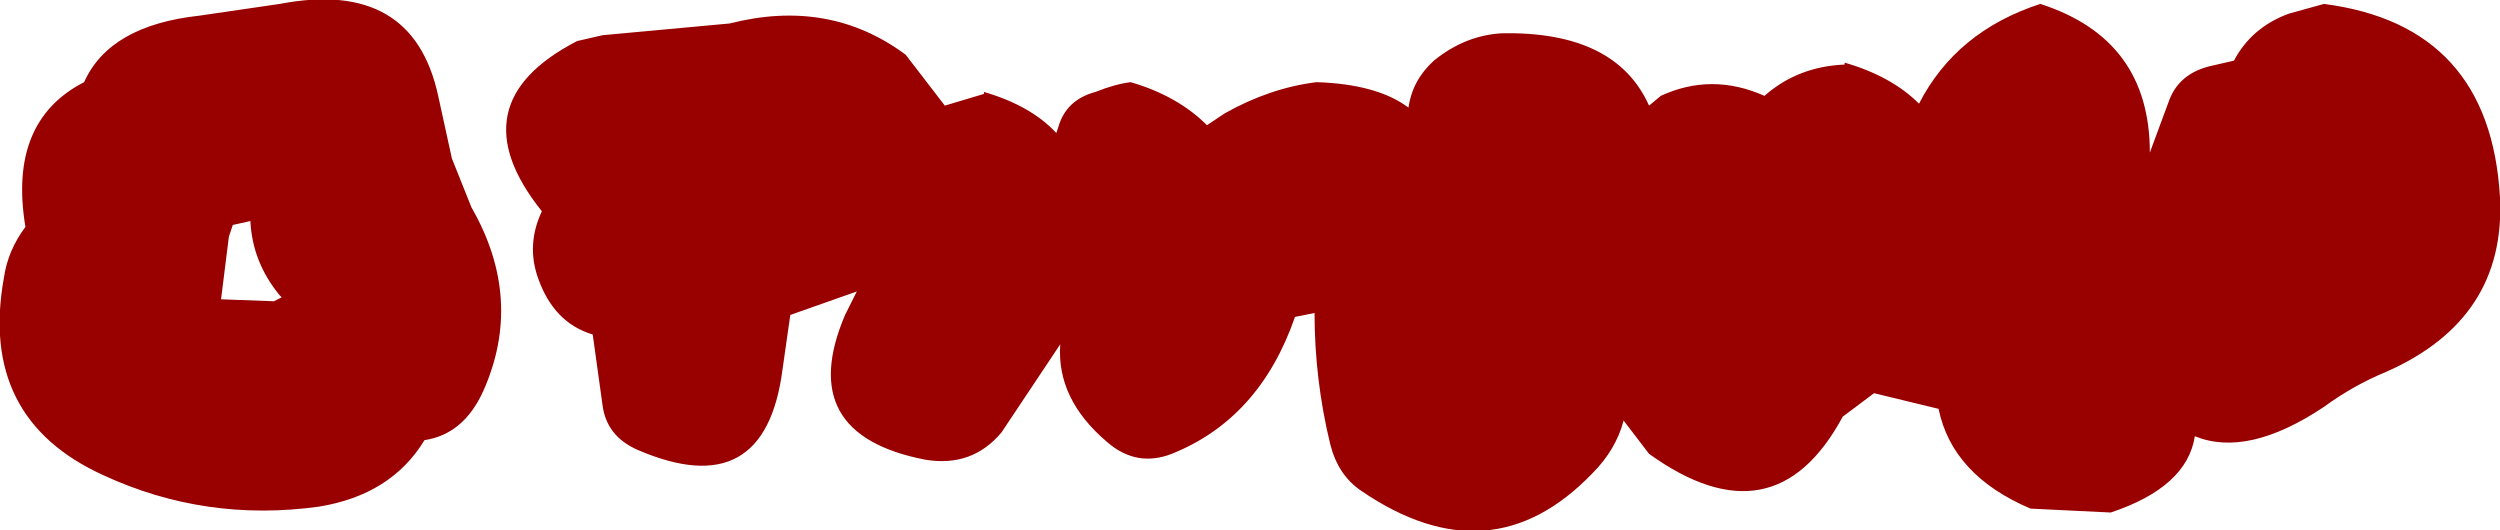 <?xml version="1.0" encoding="UTF-8" standalone="no"?>
<svg xmlns:xlink="http://www.w3.org/1999/xlink" height="13.55px" width="63.9px" xmlns="http://www.w3.org/2000/svg">
  <g transform="matrix(1.0, 0.0, 0.0, 1.0, -0.6, 0.35)">
    <path d="M61.6 9.15 Q60.75 9.5 60.0 10.05 58.05 11.35 56.7 10.8 56.5 12.1 54.55 12.75 L52.5 12.65 Q50.5 11.8 50.15 10.1 L48.5 9.7 47.7 10.3 Q45.95 13.55 42.75 11.25 L42.1 10.4 Q41.9 11.15 41.3 11.75 38.7 14.45 35.4 12.2 34.8 11.8 34.6 11.0 34.2 9.35 34.2 7.65 L33.7 7.75 Q32.8 10.35 30.55 11.25 29.65 11.6 28.9 10.95 27.6 9.85 27.7 8.45 L26.2 10.7 Q25.45 11.6 24.25 11.4 20.9 10.75 22.2 7.7 L22.5 7.1 20.8 7.7 20.6 9.1 Q20.15 12.55 16.9 11.15 16.1 10.8 16.0 10.0 L15.75 8.2 Q14.75 7.9 14.35 6.75 14.05 5.9 14.45 5.05 12.25 2.3 15.35 0.7 L16.0 0.55 19.25 0.25 Q21.8 -0.4 23.75 1.05 L24.75 2.35 25.75 2.05 25.75 2.0 Q26.95 2.35 27.6 3.05 L27.65 2.9 Q27.85 2.2 28.6 2.0 29.1 1.8 29.5 1.75 30.7 2.1 31.45 2.85 L31.9 2.55 Q33.05 1.9 34.25 1.75 35.8 1.8 36.6 2.4 36.7 1.7 37.25 1.2 38.05 0.55 39.0 0.5 41.9 0.45 42.75 2.35 L43.05 2.1 Q44.35 1.5 45.7 2.1 46.55 1.35 47.75 1.3 L47.75 1.25 Q48.95 1.6 49.65 2.3 50.6 0.45 52.75 -0.25 55.55 0.65 55.55 3.55 L56.05 2.2 Q56.3 1.55 57.05 1.35 L57.7 1.2 Q58.15 0.35 59.1 0.0 L60.0 -0.25 Q64.25 0.3 64.5 4.7 64.65 7.8 61.6 9.15 M12.65 4.95 Q14.0 7.3 12.95 9.65 12.45 10.75 11.45 10.9 10.6 12.3 8.75 12.6 5.85 13.0 3.25 11.8 0.05 10.35 0.7 6.75 0.8 6.05 1.25 5.45 0.8 2.75 2.75 1.75 3.4 0.3 5.7 0.05 L7.75 -0.25 Q11.15 -0.9 11.8 2.1 L12.15 3.7 12.65 4.95 M6.55 5.4 L6.45 5.7 6.25 7.3 7.6 7.35 7.8 7.25 7.75 7.2 Q7.05 6.35 7.0 5.3 L6.55 5.4" fill="#990000" fill-rule="evenodd" stroke="none"/>
  </g>
</svg>
